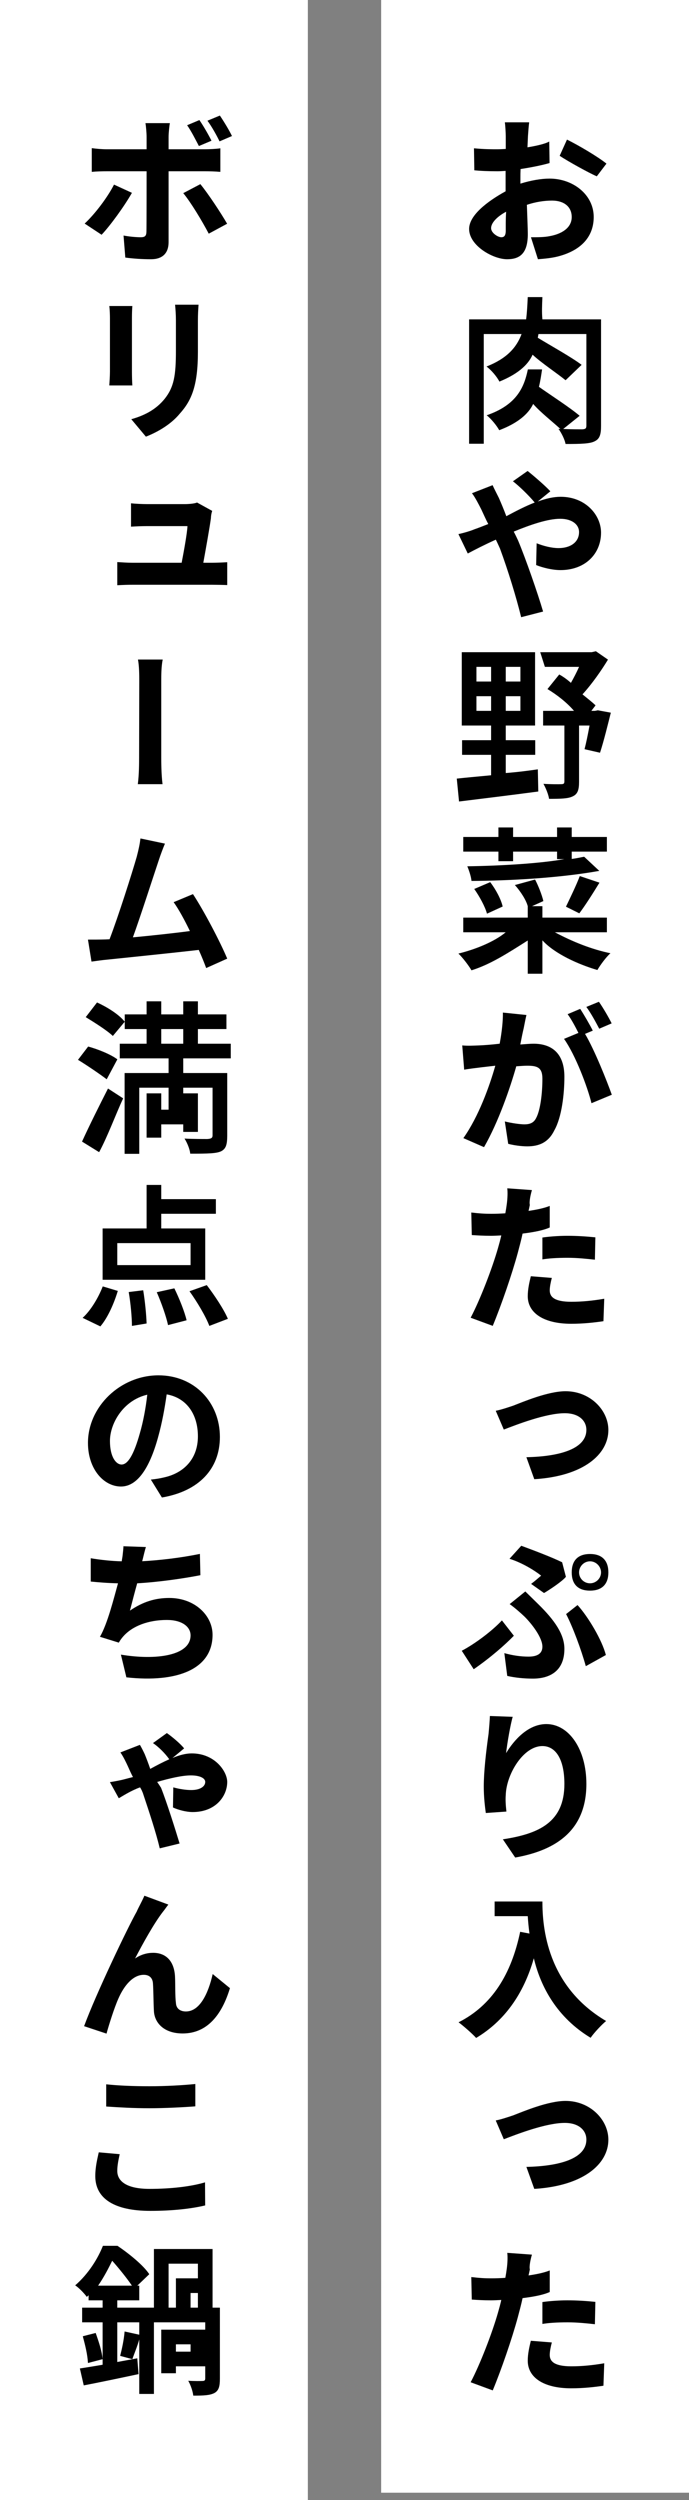 <?xml version="1.0" standalone="no"?>
<!-- Generator: Adobe Fireworks 10, Export SVG Extension by Aaron Beall (http://fireworks.abeall.com) . Version: 0.6.1  -->
<!DOCTYPE svg PUBLIC "-//W3C//DTD SVG 1.1//EN" "http://www.w3.org/Graphics/SVG/1.1/DTD/svg11.dtd">
<svg id="Untitled-%u30DA%u30FC%u30B8%201" viewBox="0 0 94 341" style="background-color:#ffffff00" version="1.1"
	xmlns="http://www.w3.org/2000/svg" xmlns:xlink="http://www.w3.org/1999/xlink" xml:space="preserve"
	x="0px" y="0px" width="94px" height="341px"
>
	<rect x="0" y="0" width="94" height="341" fill="#808080" stroke="none"/>
	<g id="%u30EC%u30A4%u30E4%u30FC%201">
		<path d="M 0 0 L 42 0 L 42 341 L 0 341 L 0 0 Z" fill="#ffffff"/>
		<path d="M 52 0 L 94 0 L 94 340 L 52 340 L 52 0 Z" fill="#ffffff"/>
		<g>
			<path d="M 17.998 26.302 L 15.555 25.18 C 14.675 26.917 12.959 29.183 11.551 30.496 L 13.861 32.021 C 15.027 30.793 16.986 28.103 17.998 26.302 L 17.998 26.302 ZM 27.335 25.116 L 25.002 26.345 C 26.036 27.595 27.555 30.115 28.479 31.873 L 30.987 30.517 C 30.129 29.035 28.413 26.43 27.335 25.116 L 27.335 25.116 ZM 27.203 16.377 L 25.53 17.081 C 26.102 17.895 26.674 19.04 27.137 19.92 L 28.853 19.194 C 28.457 18.401 27.753 17.169 27.203 16.377 L 27.203 16.377 ZM 29.997 15.761 L 28.303 16.465 C 28.897 17.279 29.513 18.38 29.953 19.282 L 31.647 18.555 C 31.295 17.807 30.547 16.575 29.997 15.761 L 29.997 15.761 ZM 23.176 16.795 L 19.846 16.795 C 19.912 17.169 20 18.115 20 18.666 L 20 20.36 L 14.587 20.36 C 13.927 20.36 13.157 20.294 12.519 20.206 L 12.519 23.443 C 13.113 23.38 13.949 23.36 14.587 23.36 L 20 23.36 L 20 23.38 C 20 24.354 20 30.856 19.978 31.64 C 19.956 32.169 19.78 32.36 19.208 32.36 C 18.68 32.36 17.756 32.296 16.854 32.127 L 17.096 35.131 C 18.196 35.283 19.428 35.36 20.609 35.36 C 22.227 35.36 23 34.47 23 33.046 L 23 23.36 L 27.973 23.36 C 28.567 23.36 29.403 23.38 30.063 23.443 L 30.063 20.228 C 29.491 20.316 28.567 20.36 27.951 20.36 L 23 20.36 L 23 18.666 C 23 18.137 23.11 17.103 23.176 16.795 L 23.176 16.795 Z" fill="#000000"/>
			<path d="M 27.088 41.56 L 23.886 41.56 C 23.944 42.185 24 42.874 24 43.72 L 24 47.813 C 24 51.195 23.75 52.797 22.448 54.421 C 21.302 55.822 19.806 56.645 17.912 57.179 L 19.904 59.56 C 21.283 59.026 23.225 58.002 24.526 56.423 C 26.124 54.643 27 52.641 27 47.991 L 27 43.72 C 27 42.874 27.044 42.185 27.088 41.56 L 27.088 41.56 ZM 18.058 41.74 L 14.912 41.74 C 14.978 42.229 15 42.986 15 43.408 L 15 50.683 C 15 51.328 14.934 52.174 14.912 52.574 L 18.058 52.574 C 18.019 52.085 18 51.239 18 50.683 L 18 43.408 C 18 42.719 18.019 42.229 18.058 41.74 L 18.058 41.74 Z" fill="#000000"/>
			<path d="M 28.952 69.685 L 26.878 68.54 C 26.591 68.694 25.708 68.76 25.267 68.76 L 20.038 68.76 C 19.442 68.76 18.449 68.716 17.875 68.65 L 17.875 71.836 C 18.493 71.797 19.354 71.76 20.06 71.76 L 25.576 71.76 C 25.532 72.729 25.09 75.163 24.782 76.76 L 18.14 76.76 C 17.39 76.76 16.574 76.703 16 76.665 L 16 79.826 C 16.816 79.782 17.368 79.76 18.14 79.76 L 28.93 79.76 C 29.503 79.76 30.562 79.782 31 79.804 L 31 76.684 C 30.452 76.722 29.437 76.76 28.886 76.76 L 27.738 76.76 C 28.069 74.935 28.599 71.988 28.775 70.685 C 28.775 70.41 28.841 69.985 28.952 69.685 L 28.952 69.685 Z" fill="#000000"/>
			<path d="M 18.978 103.213 C 18.978 104.048 18.978 105.632 18.802 106.959 L 22.176 106.959 C 22 105.632 22 103.834 22 103.213 L 22 92.894 C 22 92.145 22 90.903 22.198 89.959 L 18.824 89.959 C 19 90.903 19 92.166 19 92.894 L 18.978 103.213 L 18.978 103.213 Z" fill="#000000"/>
			<path d="M 22.503 115.068 L 19.163 114.364 C 19.075 115.09 18.943 115.75 18.658 116.85 C 18.02 119.073 16.153 124.969 14.944 128.116 C 14.725 128.116 14.527 128.138 14.351 128.138 C 13.648 128.16 12.703 128.16 12 128.16 L 12.483 131.16 C 13.165 131.075 13.956 130.947 14.505 130.905 C 17.164 130.628 23.645 129.969 27.117 129.565 C 27.513 130.458 27.864 131.314 28.128 132.04 L 31 130.756 C 30.04 128.458 27.842 124.265 26.326 121.955 L 23.689 123.055 C 24.371 124.001 25.162 125.453 25.909 126.994 C 23.755 127.28 20.723 127.61 18.13 127.852 C 19.163 125.013 20.921 119.534 21.624 117.444 C 21.932 116.498 22.239 115.706 22.503 115.068 L 22.503 115.068 Z" fill="#000000"/>
			<path d="M 13.524 157.154 C 14.668 155.047 15.812 151.941 16.802 149.812 L 14.734 148.472 C 13.611 150.68 12.203 153.485 11.191 155.711 L 13.524 157.154 L 13.524 157.154 ZM 16.01 144.493 C 15.13 143.821 13.37 143.11 12.027 142.745 L 10.641 144.559 C 12.005 145.393 13.743 146.592 14.558 147.214 L 16.01 144.493 L 16.01 144.493 ZM 11.697 138.735 C 13.017 139.546 14.646 140.58 15.394 141.304 L 17.019 139.36 C 16.186 138.316 14.536 137.326 13.238 136.732 L 11.697 138.735 L 11.697 138.735 ZM 22 140.36 L 25 140.36 L 25 142.36 L 22 142.36 L 22 140.36 L 22 140.36 ZM 31.484 144.36 L 31.484 142.36 L 27 142.36 L 27 140.36 L 30.892 140.36 L 30.892 138.36 L 27 138.36 L 27 136.577 L 25 136.577 L 25 138.36 L 22 138.36 L 22 136.577 L 20 136.577 L 20 138.36 L 17.019 138.36 L 17.019 140.36 L 20 140.36 L 20 142.36 L 16.34 142.36 L 16.34 144.36 L 23 144.36 L 23 146.36 L 17 146.36 L 17 157.382 L 19 157.382 L 19 148.36 L 23 148.36 L 23 151.36 L 22 151.36 L 22 149.132 L 20 149.132 L 20 155.172 L 22 155.172 L 22 153.36 L 25 153.36 L 25 154.391 L 27 154.391 L 27 149.132 L 25 149.132 L 25 151.36 L 25 148.36 L 29 148.36 L 29 154.86 C 29 155.203 28.83 155.328 28.277 155.36 C 27.724 155.36 26.247 155.36 25.174 155.297 C 25.551 155.896 25.899 156.762 25.957 157.36 C 28.362 157.36 29.595 157.339 30.207 157.009 C 30.82 156.679 31 156.123 31 154.891 L 31 146.36 L 25 146.36 L 25 144.36 L 31.484 144.36 L 31.484 144.36 Z" fill="#000000"/>
			<path d="M 26 172.559 L 16 172.559 L 16 169.559 L 26 169.559 L 26 172.559 L 26 172.559 ZM 28 167.559 L 22 167.559 L 22 165.559 L 29.452 165.559 L 29.452 163.559 L 22 163.559 L 22 161.623 L 20 161.623 L 20 167.559 L 14 167.559 L 14 174.559 L 28 174.559 L 28 167.559 L 28 167.559 ZM 13.692 180.918 C 14.69 179.752 15.54 177.838 16.072 176.078 L 14.018 175.462 C 13.406 177.046 12.35 178.784 11.272 179.752 L 13.692 180.918 L 13.692 180.918 ZM 17.56 176.232 C 17.824 177.75 18 179.708 18 180.852 L 20 180.522 C 19.966 179.378 19.785 177.486 19.537 175.99 L 17.56 176.232 L 17.56 176.232 ZM 21.386 176.254 C 22.024 177.706 22.684 179.598 22.926 180.742 L 25.457 180.082 C 25.193 178.938 24.467 177.112 23.785 175.726 L 21.386 176.254 L 21.386 176.254 ZM 25.853 176.122 C 26.909 177.596 28.097 179.598 28.559 180.852 L 31.09 179.884 C 30.54 178.586 29.263 176.672 28.207 175.286 L 25.853 176.122 L 25.853 176.122 Z" fill="#000000"/>
			<path d="M 30 195.997 C 30 191.31 26.55 187.592 21.62 187.592 C 16.446 187.592 12 191.838 12 196.811 C 12 200.392 14.16 202.759 16.507 202.759 C 18.687 202.759 20.378 200.352 21.559 196.063 C 22.13 194.017 22.476 192.036 22.741 190.188 C 25.47 190.672 27 192.917 27 195.909 C 27 199.077 24.982 200.925 22.456 201.497 C 21.906 201.635 21.335 201.733 20.581 201.812 L 22.089 204.256 C 27.136 203.398 30 200.352 30 195.997 L 30 195.997 ZM 15 196.547 C 15 194.171 16.793 191.002 20.093 190.232 C 19.889 192.036 19.543 193.907 19.074 195.513 C 18.259 198.417 17.445 199.759 16.589 199.759 C 15.815 199.759 15 198.703 15 196.547 L 15 196.547 Z" fill="#000000"/>
			<path d="M 19.905 211.011 L 16.825 210.904 C 16.869 210.627 16.847 211.155 16.737 212.079 C 16.715 212.343 16.649 212.629 16.605 212.959 C 15.306 212.937 13.678 212.761 12.38 212.541 L 12.38 215.72 C 13.458 215.827 14.734 215.933 16.099 215.959 C 15.527 218.016 14.668 221.485 13.634 223.255 L 16.209 224.053 C 16.407 223.703 16.583 223.469 16.803 223.216 C 18.079 221.757 20.279 220.959 22.765 220.959 C 24.878 220.959 26 221.913 26 223.061 C 26 225.862 21.225 226.48 16.495 225.687 L 17.243 228.786 C 24.24 229.554 29 227.645 29 222.983 C 29 220.365 26.591 217.959 23.096 217.959 C 21.181 217.959 19.509 218.469 17.727 219.686 C 18.079 218.327 18.409 217.052 18.717 215.959 C 21.599 215.802 25.054 215.301 27.34 214.854 L 27.272 211.947 C 24.614 212.497 21.709 212.827 19.245 212.959 C 19.289 213.425 19.333 213.222 19.377 213.039 C 19.553 212.39 19.685 211.721 19.905 211.011 L 19.905 211.011 Z" fill="#000000"/>
			<path d="M 14.996 243.081 L 16.206 245.278 C 16.778 244.951 17.857 244.242 19.111 243.791 C 19.265 244.032 19.441 244.379 19.573 244.815 C 20.387 247.248 21.289 249.976 21.795 252.111 L 24.502 251.45 C 23.929 249.558 22.763 245.851 21.971 243.848 C 21.817 243.606 21.641 243.337 21.443 243.053 C 23.137 242.556 24.854 242.16 26.042 242.16 C 27.274 242.16 28 242.542 28 243.053 C 28 243.649 27.34 244.16 26.086 244.16 C 25.382 244.16 24.413 244.018 23.643 243.791 L 23.599 246.533 C 24.215 246.833 25.36 247.16 26.284 247.16 C 29.463 247.16 31 244.951 31 243.053 C 31 241.646 29.339 239.16 26.152 239.16 C 25.36 239.16 24.457 239.389 23.533 239.789 L 25.118 238.478 C 24.655 237.862 23.379 236.805 22.763 236.387 L 20.871 237.752 C 21.619 238.258 22.499 239.116 23.093 239.96 C 22.257 240.332 21.377 240.789 20.497 241.274 C 20.233 240.503 19.969 239.817 19.749 239.275 C 19.595 238.94 19.309 238.368 19.089 237.994 L 16.426 239.028 C 16.822 239.589 17.174 240.332 17.439 240.903 C 17.659 241.388 17.901 241.96 18.143 242.386 C 17.68 242.5 17.262 242.613 16.822 242.726 C 16.558 242.798 15.81 242.954 14.996 243.081 L 14.996 243.081 Z" fill="#000000"/>
			<path d="M 22.968 259.781 L 19.702 258.571 C 19.306 259.473 18.888 260.177 18.646 260.749 C 17.48 262.795 13.057 272.036 11.473 276.367 L 14.531 277.382 C 14.839 276.257 15.587 273.856 16.159 272.584 C 16.929 270.829 18.14 269.36 19.614 269.36 C 20.384 269.36 20.824 269.799 20.868 270.545 C 20.934 271.422 20.934 273.176 21 274.338 C 21.098 275.904 22.353 277.36 24.924 277.36 C 28.225 277.36 30.249 274.889 31.371 271.18 L 29.017 269.256 C 28.401 271.97 27.235 274.36 25.364 274.36 C 24.66 274.36 24.044 274.031 24 273.198 C 23.878 272.299 23.927 270.566 23.878 269.624 C 23.779 267.549 22.697 266.36 20.89 266.36 C 20.076 266.36 19.218 266.592 18.426 267.135 C 19.482 265.106 21 262.355 22.205 260.793 C 22.476 260.463 22.722 260.089 22.968 259.781 L 22.968 259.781 Z" fill="#000000"/>
			<path d="M 14.489 284.295 L 14.489 287.325 C 16.286 287.442 18.156 287.559 20.423 287.559 C 22.469 287.559 25.153 287.419 26.649 287.302 L 26.649 284.251 C 24.999 284.427 22.535 284.559 20.401 284.559 C 18.134 284.559 16.132 284.471 14.489 284.295 L 14.489 284.295 ZM 16.33 293.825 L 13.474 293.573 C 13.293 294.419 13 295.517 13 296.821 C 13 299.868 15.571 301.559 20.511 301.559 C 23.525 301.559 26.122 301.266 27.992 300.815 L 27.97 297.667 C 26.078 298.239 23.305 298.559 20.401 298.559 C 17.298 298.559 16 297.53 16 296.112 C 16 295.357 16.154 294.648 16.33 293.825 L 16.33 293.825 Z" fill="#000000"/>
			<path d="M 13.384 311.76 C 14.218 310.544 14.832 309.329 15.307 308.36 C 16.143 309.303 17.285 310.699 18 311.76 L 13.384 311.76 L 13.384 311.76 ZM 16 316.76 L 19 316.76 L 19 314.76 L 16 314.76 L 16 313.76 L 19 313.76 L 19 311.76 L 18.733 311.76 L 20.364 310.198 C 19.616 309.031 17.657 307.425 16.029 306.325 L 14.04 306.325 C 13.362 308.041 12.086 310.132 10.259 311.716 C 10.765 312.046 11.492 312.801 11.844 313.291 L 12.086 313.066 L 12.086 313.76 L 14 313.76 L 14 314.76 L 11.206 314.76 L 11.206 316.76 L 14 316.76 L 14 322.547 C 12.834 322.745 11.778 322.921 10.898 323.053 L 11.426 325.363 C 13.604 324.945 16.22 324.395 18.904 323.823 L 18.728 321.666 C 17.826 321.842 16.902 321.997 16 322.173 L 16 316.76 L 16 316.76 ZM 11.296 318.66 C 11.626 319.919 11.934 321.11 12 322.31 L 14 321.785 C 13.895 320.687 13.527 319.56 13.053 318.21 L 11.296 318.66 L 11.296 318.66 ZM 18.055 321.785 C 18.416 320.76 18.833 319.832 19.162 318.485 L 17 318.01 C 16.904 319.185 16.619 320.455 16.392 321.335 L 18.055 321.785 L 18.055 321.785 ZM 26 319.76 L 26 320.76 L 24 320.76 L 24 319.76 L 26 319.76 L 26 319.76 ZM 28 322.76 L 28 317.76 L 22 317.76 L 22 323.706 L 24 323.706 L 24 322.76 L 28 322.76 L 28 322.76 ZM 23 308.76 L 27 308.76 L 27 310.76 L 24 310.76 L 24 314.76 L 23 314.76 L 23 308.76 L 23 308.76 ZM 27 314.76 L 26 314.76 L 26 312.76 L 27 312.76 L 27 314.76 L 27 314.76 ZM 29 314.76 L 29 306.76 L 21 306.76 L 21 314.76 L 19 314.76 L 19 326.529 L 21 326.529 L 21 316.76 L 28 316.76 L 28 324.403 C 28 324.665 27.908 324.76 27.632 324.76 C 27.357 324.778 26.462 324.778 25.682 324.736 C 26.003 325.288 26.301 326.156 26.37 326.76 C 27.793 326.76 28.637 326.722 29.255 326.401 C 29.855 326.061 30 325.495 30 324.45 L 30 314.76 L 29 314.76 L 29 314.76 Z" fill="#000000"/>
		</g>
		<g>
			<path d="M 68.877 16.685 C 68.938 17.081 69 18.137 69 18.599 L 69 20.316 C 68.571 20.338 68.183 20.36 67.816 20.36 C 67.102 20.36 66.091 20.36 64.664 20.228 L 64.713 23.233 C 65.55 23.309 66.484 23.36 67.898 23.36 C 68.224 23.36 68.591 23.334 68.979 23.309 L 68.979 26.093 C 66.435 27.489 64 29.39 64 31.228 C 64 33.511 67.265 35.36 69.178 35.36 C 70.86 35.36 72.009 34.638 72.009 31.933 C 72.009 31.206 71.934 29.583 71.882 27.938 C 73.026 27.553 74.21 27.36 75.32 27.36 C 76.91 27.36 78 28.173 78 29.604 C 78 31.073 76.647 31.917 74.976 32.212 C 74.257 32.36 73.369 32.36 72.438 32.36 L 73.39 35.36 C 74.236 35.289 75.166 35.218 76.118 34.982 C 79.57 34.084 81 32.043 81 29.595 C 81 26.561 78.188 24.36 74.976 24.36 C 73.834 24.36 72.417 24.607 71 25.047 L 71 24.242 C 71 23.913 71 23.56 71.021 23.055 C 72.375 22.851 73.813 22.572 74.976 22.241 L 74.934 19.304 C 74.358 19.634 73.156 19.898 71.962 20.096 L 72.028 18.578 C 72.065 18.005 72.139 17.081 72.194 16.685 L 68.877 16.685 L 68.877 16.685 ZM 76.355 21.25 C 77.483 22.012 80.344 23.583 81.418 24.054 L 82.738 22.317 C 81.572 21.377 78.961 19.832 77.354 19.04 L 76.355 21.25 L 76.355 21.25 ZM 67 31.121 C 67 30.394 67.816 29.54 69.051 28.878 C 68.98 29.989 69 30.928 69 31.463 C 69 32.189 68.745 32.36 68.392 32.36 C 67.938 32.36 67 31.783 67 31.121 L 67 31.121 Z" fill="#000000"/>
			<path d="M 82 43.56 L 74 43.56 C 73.905 42.592 73.953 41.602 74 40.523 L 72 40.523 C 71.951 41.623 71.901 42.614 71.777 43.56 L 64 43.56 L 64 60.525 L 66 60.525 L 66 45.56 L 71.157 45.56 C 70.463 47.455 69.075 48.933 66.372 49.995 C 67.017 50.456 67.81 51.403 68.132 52.049 C 70.463 51.103 72 49.879 72.661 48.379 C 73.842 49.487 75.973 50.895 77.162 51.865 L 79.351 49.764 C 77.945 48.702 75.108 47.132 73.37 46.07 C 73.401 45.908 73.433 45.747 73.465 45.56 L 80 45.56 L 80 58.052 C 80 58.444 79.864 58.537 79.432 58.56 C 79.053 58.56 77.972 58.56 76.837 58.514 L 79.08 56.713 C 77.783 55.605 75.162 53.919 73.528 52.765 C 73.716 51.98 73.842 51.172 73.953 50.387 L 72.016 50.387 C 71.529 52.696 70.612 55.189 66.397 56.644 C 67.017 57.128 67.785 58.075 68.108 58.68 C 70.562 57.752 72.079 56.505 72.74 55.097 C 73.716 56.228 75.405 57.544 76.459 58.514 L 76.189 58.49 C 76.621 59.077 77.054 59.974 77.162 60.56 C 79.297 60.56 80.525 60.525 81.153 60.18 C 81.814 59.853 82 59.267 82 58.121 L 82 43.56 L 82 43.56 Z" fill="#000000"/>
			<path d="M 62.542 72.85 L 63.818 75.497 C 64.72 75.014 66.106 74.302 67.646 73.606 C 67.844 74.004 68.02 74.402 68.218 74.836 C 69.319 77.826 70.441 81.478 71.101 84.185 L 74.093 83.415 C 73.389 80.994 71.717 76.184 70.683 73.725 C 70.507 73.347 70.309 72.929 70.089 72.511 C 72.399 71.556 74.753 70.76 76.426 70.76 C 78.054 70.76 79 71.556 79 72.571 C 79 73.964 77.812 74.76 76.206 74.76 C 75.26 74.76 74.181 74.481 73.213 74.103 L 73.147 77.073 C 73.961 77.404 75.303 77.76 76.47 77.76 C 79.831 77.76 82 75.548 82 72.651 C 82 70.246 79.877 67.76 76.492 67.76 C 75.523 67.76 74.467 68.003 73.367 68.409 L 75.083 67.012 C 74.357 66.22 72.729 64.833 71.981 64.239 L 69.979 65.647 C 70.793 66.264 72.179 67.606 72.949 68.544 C 71.695 69.03 70.397 69.706 69.077 70.409 C 68.746 69.517 68.394 68.679 68.064 67.922 C 67.844 67.474 67.382 66.594 67.206 66.176 L 64.39 67.276 C 64.83 67.841 65.336 68.841 65.666 69.49 C 65.996 70.192 66.304 70.9 66.612 71.477 C 65.952 71.735 65.314 71.994 64.676 72.213 C 64.324 72.372 63.378 72.671 62.542 72.85 L 62.542 72.85 Z" fill="#000000"/>
			<path d="M 65 94.96 L 67 94.96 L 67 96.96 L 65 96.96 L 65 94.96 L 65 94.96 ZM 65 90.96 L 67 90.96 L 67 92.96 L 65 92.96 L 65 90.96 L 65 90.96 ZM 71 92.96 L 69 92.96 L 69 90.96 L 71 90.96 L 71 92.96 L 71 92.96 ZM 71 96.96 L 69 96.96 L 69 94.96 L 71 94.96 L 71 96.96 L 71 96.96 ZM 69 102.96 L 73.022 102.96 L 73.022 100.96 L 69 100.96 L 69 98.96 L 73 98.96 L 73 88.96 L 63 88.96 L 63 98.96 L 67 98.96 L 67 100.96 L 63.041 100.96 L 63.041 102.96 L 67 102.96 L 67 105.745 C 64.855 105.947 63.474 106.074 62.318 106.2 L 62.626 109.324 C 65.478 108.972 69.469 108.488 73.44 107.96 L 73.374 104.935 C 72.129 105.112 70.875 105.289 69 105.441 L 69 102.96 L 69 102.96 ZM 81.559 96.882 L 81.185 96.96 L 80.679 96.96 L 81.251 96.21 C 80.767 95.744 80.129 95.253 79.469 94.71 C 80.789 93.261 82.065 91.425 82.945 89.97 L 81.295 88.828 L 80.723 88.96 L 73.704 88.96 L 74.338 90.96 L 79 90.96 C 78.663 91.724 78.26 92.488 77.89 93.142 C 77.403 92.706 76.89 92.324 76.296 91.997 L 74.69 93.988 C 76.01 94.778 77.386 95.869 78.31 96.96 L 74.096 96.96 L 74.096 98.96 L 77 98.96 L 77 106.574 C 77 106.888 76.89 106.96 76.56 106.96 C 76.252 106.977 75.13 106.977 74.14 106.912 C 74.47 107.499 74.822 108.368 74.91 108.96 C 76.494 108.96 77.521 108.942 78.159 108.612 C 78.814 108.299 79 107.725 79 106.647 L 79 98.96 L 80.43 98.96 C 80.21 100.165 79.968 101.346 79.748 102.189 L 81.86 102.671 C 82.367 101.129 82.939 98.783 83.335 97.207 L 81.559 96.882 L 81.559 96.882 Z" fill="#000000"/>
			<path d="M 68 117.464 L 70 117.464 L 70 116.16 L 76 116.16 L 76 117.181 L 77 117.181 C 73.758 117.768 68.413 118.094 63.753 118.16 C 63.973 118.67 64.281 119.591 64.326 120.16 C 69.553 120.121 76.246 119.768 81.763 118.787 L 79.694 116.855 C 79.166 116.964 78.616 117.073 78 117.16 L 78 116.16 L 82.797 116.16 L 82.797 114.16 L 78 114.16 L 78 112.862 L 76 112.862 L 76 114.16 L 70 114.16 L 70 112.862 L 68 112.862 L 68 114.16 L 63.203 114.16 L 63.203 116.16 L 68 116.16 L 68 117.464 L 68 117.464 ZM 79.034 124.578 C 79.826 123.532 80.86 121.904 81.784 120.393 L 79.1 119.493 C 78.638 120.718 77.77 122.509 77.213 123.671 L 79.034 124.578 L 79.034 124.578 ZM 68.578 123.648 C 68.364 122.672 67.648 121.323 66.878 120.323 L 64.7 121.253 C 65.426 122.276 66.196 123.695 66.438 124.625 L 68.578 123.648 L 68.578 123.648 ZM 82.797 127.16 L 82.797 125.16 L 74 125.16 L 74 123.602 L 72.581 123.602 L 74.133 122.904 C 73.927 122.044 73.463 120.858 73 119.964 L 70.246 120.718 C 71.053 121.625 71.79 122.788 72 123.602 L 72 125.16 L 63.203 125.16 L 63.203 127.16 L 68.992 127.16 C 67.494 128.414 64.964 129.47 62.543 130.064 C 63.115 130.614 63.929 131.67 64.326 132.352 C 66.9 131.538 69.157 130.086 72 128.282 L 72 132.815 L 74 132.815 L 74 128.26 C 75.661 130.086 78.88 131.538 81.499 132.309 C 81.895 131.626 82.687 130.548 83.281 130.02 C 80.728 129.492 78.132 128.458 75.699 127.16 L 82.797 127.16 L 82.797 127.16 Z" fill="#000000"/>
			<path d="M 79.156 137.607 L 77.44 138.333 C 77.946 139.015 78.496 140.049 78.914 140.886 L 76.95 141.7 C 78.518 143.914 80.147 148.246 80.697 150.475 L 83.469 149.321 C 82.831 147.53 81.137 143.244 79.816 141.018 L 80.873 140.577 C 80.477 139.785 79.684 138.421 79.156 137.607 L 79.156 137.607 ZM 81.709 136.639 L 79.992 137.343 C 80.609 138.157 81.291 139.433 81.753 140.314 L 83.447 139.587 C 83.073 138.817 82.281 137.453 81.709 136.639 L 81.709 136.639 ZM 71.822 138.443 L 68.609 138.113 C 68.631 139.169 68.477 140.732 68.169 142.36 C 67.069 142.489 66.035 142.566 65.375 142.592 C 64.583 142.618 63.879 142.67 63.064 142.592 L 63.328 145.903 C 63.989 145.778 65.111 145.653 65.749 145.57 C 66.145 145.528 66.805 145.445 67.575 145.36 C 66.783 148.153 65.309 152.277 63.218 155.238 L 66.035 156.47 C 68.015 153.022 69.599 148.385 70.436 145.441 C 71.03 145.401 71.558 145.36 71.91 145.36 C 73.274 145.36 74 145.58 74 147.132 C 74 149.062 73.736 151.45 73.12 152.544 C 72.79 153.181 72.24 153.36 71.536 153.36 C 70.964 153.36 69.709 153.181 68.873 152.962 L 69.335 156.018 C 70.083 156.214 71.118 156.36 71.932 156.36 C 73.56 156.36 74.829 155.823 75.634 154.165 C 76.658 152.345 77 149.161 77 146.873 C 77 143.592 75.195 142.36 72.79 142.36 C 72.35 142.36 71.712 142.414 70.986 142.468 C 71.14 141.656 71.294 140.886 71.448 140.248 C 71.558 139.697 71.69 138.993 71.822 138.443 L 71.822 138.443 Z" fill="#000000"/>
			<path d="M 75.286 174.304 L 72.421 174.076 C 72.223 174.885 72 175.859 72 176.792 C 72 179.11 74.207 180.56 77.926 180.56 C 79.643 180.56 81.117 180.385 82.327 180.21 L 82.437 177.145 C 80.875 177.415 79.401 177.56 77.948 177.56 C 75.638 177.56 75 176.896 75 176.005 C 75 175.548 75.132 174.885 75.286 174.304 L 75.286 174.304 ZM 72.57 162.325 L 69.206 162.083 C 69.272 162.567 69.25 163.447 69.14 164.24 C 69.096 164.592 69.03 165.01 68.942 165.494 C 68.281 165.538 67.643 165.56 67.005 165.56 C 66.125 165.56 65.399 165.516 64.299 165.384 L 64.365 168.459 C 65.113 168.509 65.949 168.56 66.983 168.56 C 67.423 168.56 67.885 168.535 68.391 168.509 C 68.26 169.099 68.105 169.659 67.951 170.198 C 67.137 173.06 65.487 177.311 64.211 179.735 L 67.225 180.846 C 68.413 177.985 69.866 173.744 70.636 170.903 C 70.856 170.074 71.098 169.182 71.296 168.257 C 72.966 168.056 74.243 167.778 75 167.425 L 75 164.482 C 74.308 164.768 73.318 164.988 72.108 165.164 C 72.174 164.878 72.24 164.592 72.284 164.35 C 72.174 163.91 72.397 162.919 72.57 162.325 L 72.57 162.325 ZM 74 168.796 L 74 171.781 C 74.795 171.641 75.968 171.56 77.442 171.56 C 78.763 171.56 80.083 171.701 81.161 171.821 L 81.227 168.77 C 79.951 168.638 78.653 168.56 77.42 168.56 C 76.034 168.56 74.705 168.691 74 168.796 L 74 168.796 Z" fill="#000000"/>
			<path d="M 67.634 192.427 L 68.734 194.991 C 70.495 194.312 74.477 192.76 77.052 192.76 C 79.076 192.76 80 193.865 80 195.03 C 80 197.633 76.347 198.663 71.815 198.76 L 72.893 201.76 C 79.56 201.353 83 198.391 83 195.05 C 83 192.343 80.524 189.76 77.162 189.76 C 74.763 189.76 71.375 191.205 70.011 191.732 C 69.35 191.954 68.36 192.288 67.634 192.427 L 67.634 192.427 Z" fill="#000000"/>
			<path d="M 79 214.472 C 79 213.664 79.658 212.96 80.5 212.96 C 81.316 212.96 82 213.664 82 214.472 C 82 215.281 81.316 215.96 80.5 215.96 C 79.658 215.96 79 215.281 79 214.472 L 79 214.472 ZM 78 214.472 C 78 216.089 78.857 216.96 80.5 216.96 C 82.115 216.96 83 216.089 83 214.472 C 83 212.845 82.115 211.96 80.5 211.96 C 78.857 211.96 78 212.845 78 214.472 L 78 214.472 ZM 72.46 216.041 L 74.221 217.286 C 75.103 216.766 76.758 215.647 77.206 215.073 L 76.692 213.09 C 75.213 212.37 72.9 211.498 71.118 210.838 L 69.511 212.616 C 71.14 213.116 72.878 214.159 73.824 214.916 C 73.516 215.177 72.988 215.647 72.46 216.041 L 72.46 216.041 ZM 68.807 225.485 L 69.203 228.591 C 70.26 228.837 71.514 228.96 72.702 228.96 C 74.949 228.96 77 227.976 77 224.903 C 77 222.961 75.743 221.062 73.406 218.775 L 71.668 217.071 L 69.533 218.797 C 70.26 219.314 70.986 219.962 71.536 220.48 C 72.482 221.407 74 223.327 74 224.601 C 74 225.593 73.23 225.96 72.108 225.96 C 71.074 225.96 69.973 225.809 68.807 225.485 L 68.807 225.485 ZM 70.105 223.112 L 68.477 221.019 C 67.201 222.4 64.847 224.191 62.998 225.161 L 64.627 227.681 C 66.937 226.082 68.917 224.342 70.105 223.112 L 70.105 223.112 ZM 79.921 227.263 L 82.656 225.744 C 82.164 223.759 80.263 220.544 78.793 218.926 L 77.233 220.156 C 78.143 221.904 79.29 224.989 79.921 227.263 L 79.921 227.263 Z" fill="#000000"/>
			<path d="M 69.949 234.169 L 66.837 234.059 C 66.814 234.631 66.744 235.55 66.651 236.516 C 66.302 238.996 66 241.68 66 243.682 C 66 245.134 66.163 246.455 66.279 247.291 L 69.09 247.093 C 68.977 246.103 68.953 245.421 69 244.826 C 69.09 241.988 71.395 238.159 73.994 238.159 C 75.847 238.159 77 240.008 77 243.33 C 77 248.545 73.542 250.129 68.605 250.877 L 70.288 253.364 C 76.164 252.329 80 249.425 80 243.33 C 80 238.577 77.609 235.159 74.537 235.159 C 72.051 235.159 70.107 237.351 69.045 239.128 C 69.181 237.872 69.633 235.237 69.949 234.169 L 69.949 234.169 Z" fill="#000000"/>
			<path d="M 67.481 259.359 L 67.481 261.359 L 72 261.359 C 72.051 262.108 72.119 262.9 72.237 263.736 L 70.966 263.494 C 69.756 269.281 67.137 273.527 62.561 275.837 C 63.243 276.344 64.475 277.422 64.959 277.972 C 68.787 275.683 71.428 272.031 72.831 267.102 C 73.763 271.041 76.024 275.199 80.579 277.95 C 81.041 277.268 82.119 276.124 82.691 275.661 C 74.594 270.887 74 262.856 74 259.359 L 67.481 259.359 L 67.481 259.359 Z" fill="#000000"/>
			<path d="M 67.634 289.226 L 68.734 291.791 C 70.495 291.112 74.477 289.56 77.052 289.56 C 79.076 289.56 80 290.665 80 291.83 C 80 294.433 76.347 295.463 71.815 295.56 L 72.893 298.56 C 79.56 298.153 83 295.191 83 291.85 C 83 289.143 80.524 286.56 77.162 286.56 C 74.763 286.56 71.375 288.005 70.011 288.532 C 69.35 288.754 68.36 289.088 67.634 289.226 L 67.634 289.226 Z" fill="#000000"/>
			<path d="M 75.286 319.504 L 72.421 319.276 C 72.223 320.085 72 321.059 72 321.993 C 72 324.31 74.207 325.76 77.926 325.76 C 79.643 325.76 81.117 325.585 82.327 325.41 L 82.437 322.345 C 80.875 322.615 79.401 322.76 77.948 322.76 C 75.638 322.76 75 322.096 75 321.204 C 75 320.748 75.132 320.085 75.286 319.504 L 75.286 319.504 ZM 72.57 307.525 L 69.206 307.283 C 69.272 307.767 69.25 308.647 69.14 309.44 C 69.096 309.792 69.03 310.21 68.942 310.694 C 68.281 310.738 67.643 310.76 67.005 310.76 C 66.125 310.76 65.399 310.716 64.299 310.584 L 64.365 313.659 C 65.113 313.709 65.949 313.76 66.983 313.76 C 67.423 313.76 67.885 313.735 68.391 313.709 C 68.26 314.299 68.105 314.859 67.951 315.398 C 67.137 318.26 65.487 322.511 64.211 324.935 L 67.225 326.046 C 68.413 323.185 69.866 318.944 70.636 316.103 C 70.856 315.274 71.098 314.382 71.296 313.457 C 72.966 313.256 74.243 312.978 75 312.625 L 75 309.682 C 74.308 309.968 73.318 310.188 72.108 310.364 C 72.174 310.078 72.24 309.792 72.284 309.55 C 72.174 309.11 72.397 308.119 72.57 307.525 L 72.57 307.525 ZM 74 313.996 L 74 316.981 C 74.795 316.841 75.968 316.76 77.442 316.76 C 78.763 316.76 80.083 316.901 81.161 317.021 L 81.227 313.97 C 79.951 313.838 78.653 313.76 77.42 313.76 C 76.034 313.76 74.705 313.891 74 313.996 L 74 313.996 Z" fill="#000000"/>
		</g>
	</g>
</svg>